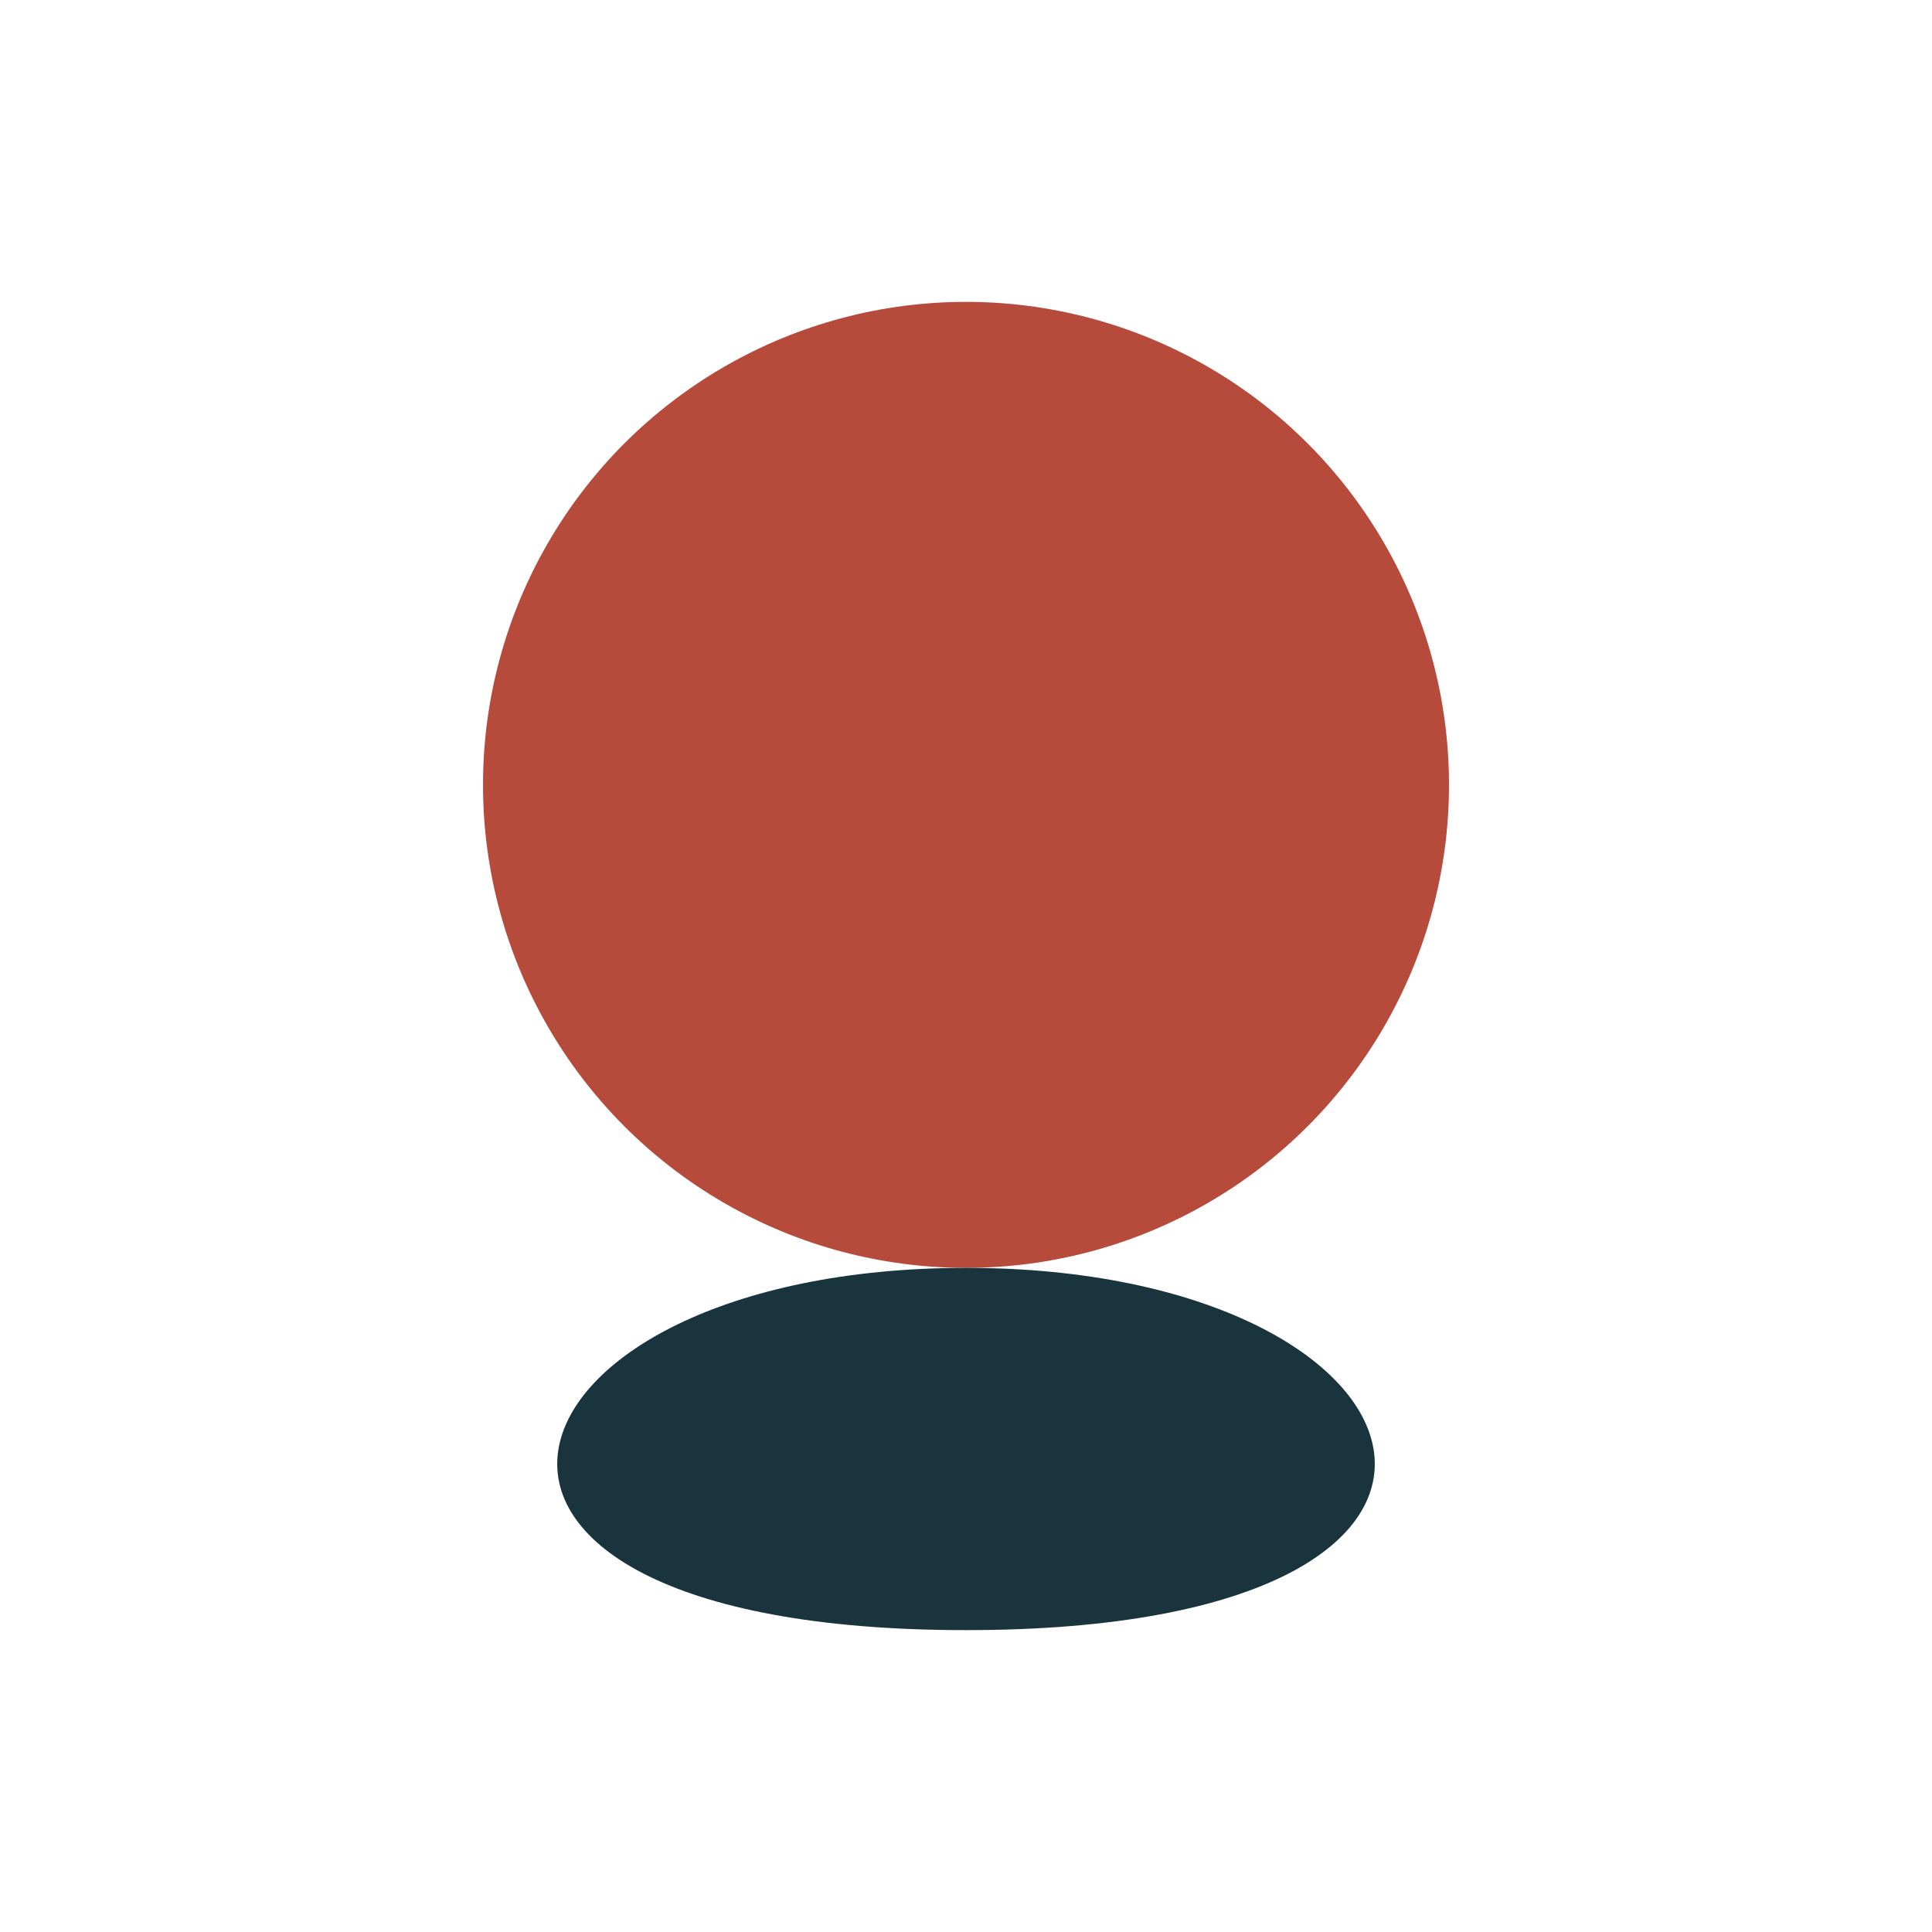 <?xml version="1.0" encoding="UTF-8"?>
<svg xmlns="http://www.w3.org/2000/svg" width="32" height="32" viewBox="0 0 32 32"><ellipse cx="16" cy="13" rx="8" ry="8" fill="#B64A3B"/><path d="M16 21C8 21 6 27 16 27s8-6 0-6z" fill="#1A343E"/></svg>